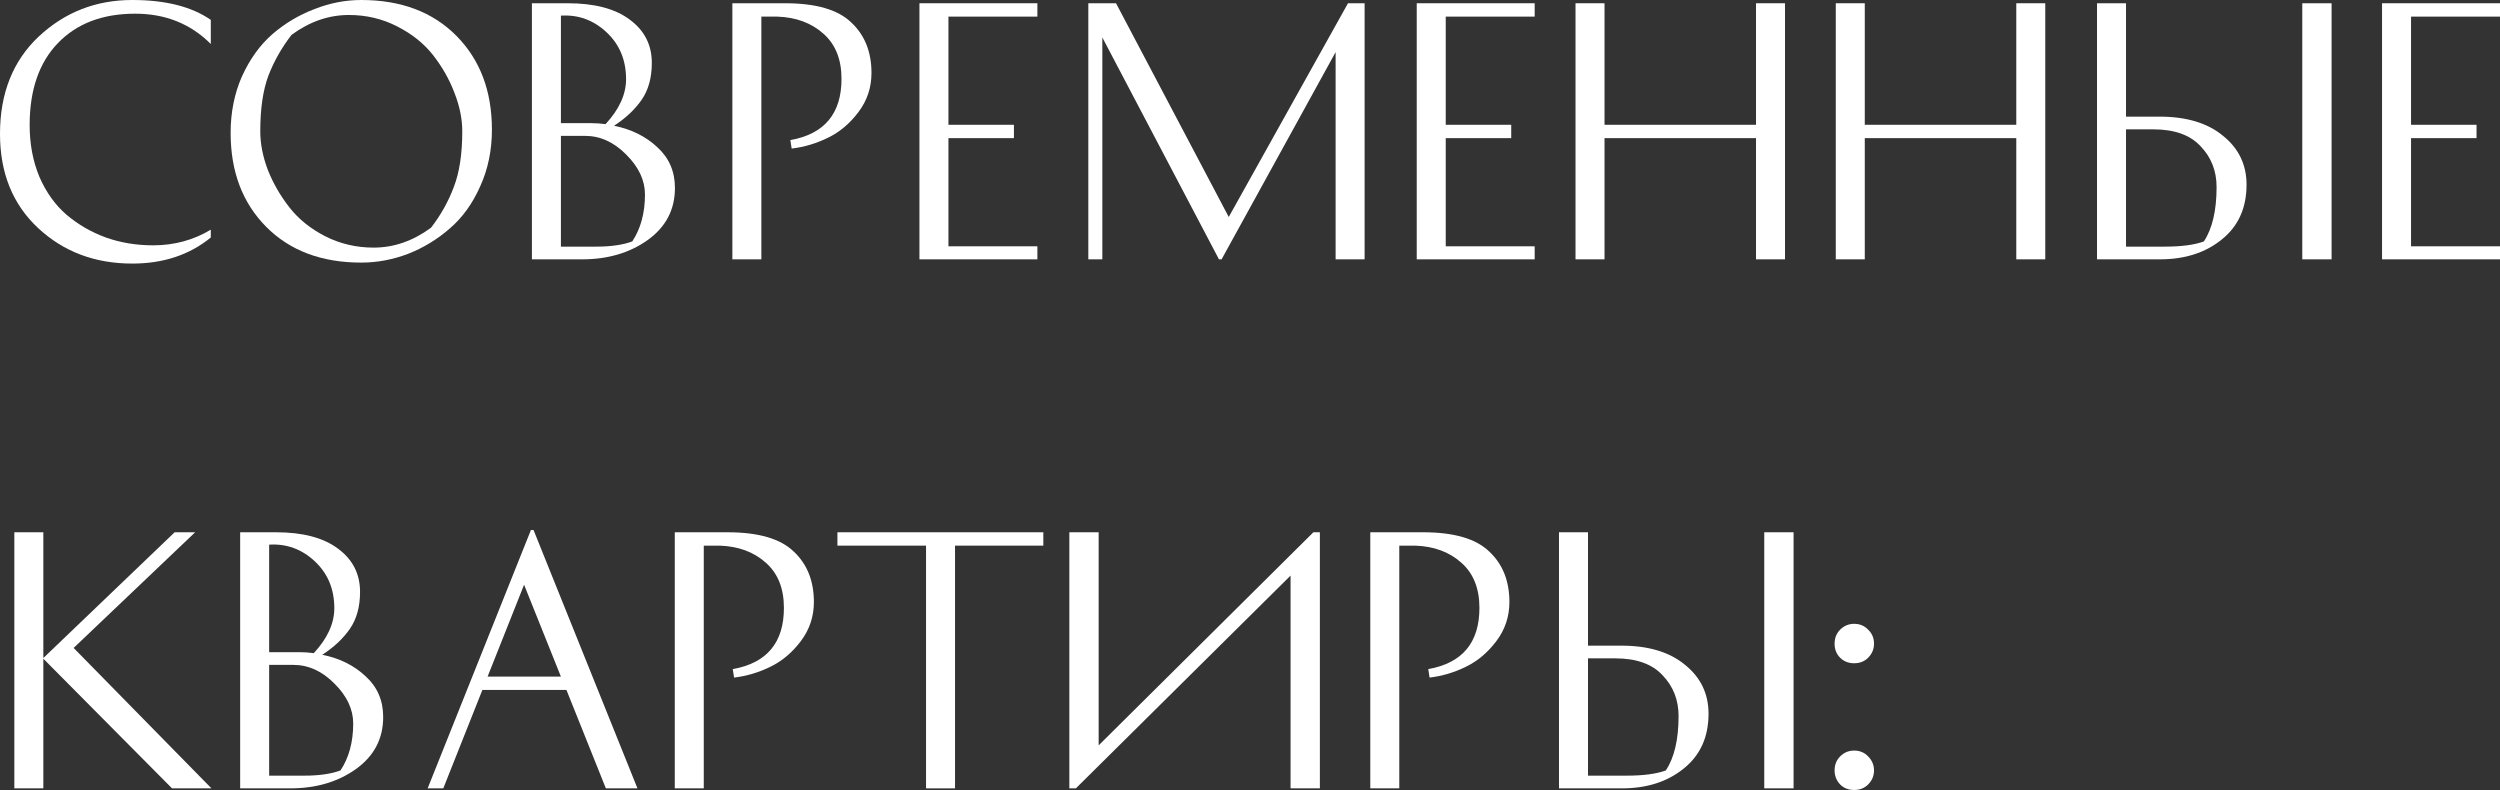 <?xml version="1.0" encoding="UTF-8"?> <svg xmlns="http://www.w3.org/2000/svg" viewBox="0 0 311.898 98.558" fill="none"><rect x="0" y="0" width="311.898" height="98.558" fill="#333333" stroke="none"/><path d="M26.299 2.479V5.487C23.778 2.967 20.635 1.707 16.868 1.707C12.804 1.707 9.593 2.927 7.235 5.365C4.878 7.804 3.699 11.219 3.699 15.608C3.699 17.966 4.105 20.12 4.918 22.071C5.758 23.995 6.883 25.567 8.292 26.786C9.728 28.006 11.368 28.954 13.21 29.632C15.053 30.282 17.018 30.607 19.104 30.607C21.733 30.607 24.131 29.957 26.299 28.656V29.632C23.643 31.799 20.378 32.883 16.503 32.883C11.842 32.883 7.926 31.406 4.756 28.453C1.585 25.499 0 21.584 0 16.706C0 11.639 1.612 7.587 4.837 4.552C8.089 1.517 11.977 0 16.503 0C20.649 0 23.914 0.826 26.299 2.479Z" fill="white"></path><path d="M45.072 32.761C40.113 32.761 36.157 31.271 33.203 28.29C30.25 25.309 28.773 21.407 28.773 16.584C28.773 14.01 29.247 11.652 30.195 9.511C31.171 7.371 32.431 5.623 33.975 4.268C35.547 2.913 37.295 1.87 39.219 1.138C41.143 0.379 43.094 0 45.072 0C50.031 0 53.987 1.49 56.941 4.471C59.895 7.452 61.371 11.354 61.371 16.177C61.371 18.752 60.884 21.109 59.908 23.25C58.96 25.391 57.7 27.139 56.128 28.493C54.583 29.848 52.849 30.905 50.925 31.664C49.001 32.396 47.05 32.761 45.072 32.761ZM32.472 16.381C32.472 17.925 32.783 19.524 33.406 21.177C34.057 22.83 34.951 24.388 36.089 25.852C37.227 27.315 38.718 28.521 40.56 29.469C42.43 30.418 44.449 30.892 46.617 30.892C49.137 30.892 51.521 30.065 53.77 28.412C54.99 26.84 55.938 25.147 56.616 23.331C57.32 21.516 57.673 19.199 57.673 16.381C57.673 14.836 57.347 13.237 56.697 11.584C56.074 9.931 55.193 8.373 54.055 6.91C52.917 5.447 51.413 4.241 49.543 3.292C47.701 2.344 45.695 1.87 43.527 1.87C41.007 1.87 38.623 2.696 36.374 4.349C35.154 5.921 34.192 7.615 33.488 9.43C32.81 11.246 32.472 13.563 32.472 16.381Z" fill="white"></path><path d="M81.32 7.845C81.32 9.688 80.899 11.219 80.059 12.438C79.219 13.657 78.068 14.741 76.605 15.69C78.772 16.123 80.574 17.018 82.011 18.372C83.474 19.7 84.205 21.394 84.205 23.453C84.205 26.163 83.067 28.331 80.791 29.957C78.542 31.556 75.819 32.355 72.621 32.355H66.361V0.406H70.832C74.166 0.406 76.74 1.084 78.555 2.439C80.398 3.794 81.32 5.596 81.32 7.845ZM69.979 30.77H74.369C76.211 30.77 77.715 30.553 78.881 30.119C79.938 28.521 80.466 26.57 80.466 24.266C80.466 22.505 79.694 20.852 78.149 19.307C76.605 17.736 74.884 16.95 72.987 16.95H69.979V30.77ZM73.759 15.365C74.328 15.365 74.924 15.405 75.548 15.486C77.255 13.644 78.108 11.774 78.108 9.877C78.108 7.493 77.295 5.542 75.67 4.024C74.044 2.507 72.147 1.816 69.979 1.951V15.365H73.759Z" fill="white"></path><path d="M91.369 0.406H97.954C101.802 0.406 104.552 1.206 106.205 2.805C107.885 4.376 108.725 6.476 108.725 9.105C108.725 10.92 108.183 12.546 107.099 13.983C106.015 15.419 104.742 16.489 103.278 17.194C101.842 17.898 100.338 18.345 98.767 18.535L98.604 17.478C102.858 16.719 104.986 14.172 104.986 9.837C104.986 7.398 104.227 5.514 102.709 4.187C101.219 2.859 99.309 2.154 96.978 2.073H94.986V32.355H91.369V0.406Z" fill="white"></path><path d="M126.497 15.568V17.234H118.327V30.729H129.423V32.355H114.709V0.406H129.423V2.073H118.327V15.568H126.497Z" fill="white"></path><path d="M168.174 0.406H170.247V32.355H166.63V6.504L152.403 32.355H152.078L137.526 4.674V32.355H135.778V0.406H139.234L153.297 27.071L168.174 0.406Z" fill="white"></path><path d="M188.539 15.568V17.234H180.369V30.729H191.465V32.355H176.751V0.406H191.465V2.073H180.369V15.568H188.539Z" fill="white"></path><path d="M219.079 0.406H222.696V32.355H219.079V17.234H200.178V32.355H196.56V0.406H200.178V15.568H219.079V0.406Z" fill="white"></path><path d="M251.55 0.406H255.166V32.355H251.55V17.234H232.648V32.355H229.03V0.406H232.648V15.568H251.55V0.406Z" fill="white"></path><path d="M287.231 0.406H290.887V32.355H287.231V0.406ZM265.24 30.77H270.036C272.151 30.77 273.79 30.553 274.955 30.119C276.012 28.521 276.539 26.258 276.539 23.331C276.539 21.326 275.877 19.632 274.547 18.25C273.248 16.841 271.283 16.137 268.654 16.137H265.24V30.77ZM269.427 14.552C272.785 14.552 275.43 15.351 277.351 16.95C279.303 18.521 280.278 20.554 280.278 23.047C280.278 25.946 279.248 28.222 277.189 29.875C275.157 31.528 272.583 32.355 269.467 32.355H261.622V0.406H265.24V14.552H269.427Z" fill="white"></path><path d="M308.971 15.568V17.234H300.801V30.729H311.898V32.355H297.182V0.406H311.898V2.073H300.801V15.568H308.971Z" fill="white"></path><path d="M21.787 66.406H24.347L9.186 80.836L26.38 98.355H21.462L5.406 82.178V98.355H1.788V66.406H5.406V82.096L21.787 66.406Z" fill="white"></path><path d="M44.92 73.845C44.92 75.687 44.5 77.219 43.66 78.438C42.82 79.657 41.668 80.741 40.205 81.69C42.373 82.123 44.175 83.017 45.611 84.372C47.074 85.7 47.806 87.394 47.806 89.453C47.806 92.163 46.668 94.331 44.391 95.957C42.142 97.555 39.419 98.355 36.221 98.355H29.962V66.406H34.433C37.766 66.406 40.34 67.084 42.156 68.439C43.999 69.794 44.92 71.596 44.92 73.845ZM33.579 96.77H37.969C39.812 96.77 41.316 96.553 42.481 96.119C43.538 94.52 44.066 92.57 44.066 90.266C44.066 88.505 43.294 86.852 41.75 85.307C40.205 83.736 38.484 82.95 36.587 82.95H33.579V96.77ZM37.359 81.365C37.929 81.365 38.525 81.405 39.148 81.486C40.855 79.644 41.709 77.774 41.709 75.877C41.709 73.493 40.896 71.542 39.27 70.024C37.644 68.507 35.747 67.815 33.579 67.951V81.365H37.359Z" fill="white"></path><path d="M79.529 98.355H75.587L70.669 86.079H60.181L55.304 98.355H53.353L66.238 66.122H66.563L79.529 98.355ZM65.384 72.951L60.832 84.413H69.978L65.384 72.951Z" fill="white"></path><path d="M84.184 66.406H90.769C94.617 66.406 97.367 67.206 99.02 68.805C100.7 70.376 101.54 72.476 101.54 75.105C101.54 76.92 100.998 78.546 99.914 79.982C98.831 81.419 97.557 82.489 96.094 83.194C94.657 83.898 93.154 84.345 91.582 84.535L91.419 83.478C95.674 82.719 97.801 80.172 97.801 75.837C97.801 73.398 97.042 71.515 95.525 70.187C94.034 68.859 92.124 68.154 89.794 68.073H87.802V98.355H84.184V66.406Z" fill="white"></path><path d="M130.165 66.406V68.073H119.149V98.355H115.532V68.073H104.476V66.406H130.165Z" fill="white"></path><path d="M133.41 66.406H137.068V92.989L163.854 66.406H164.667V98.355H161.009V71.812L134.223 98.355H133.41V66.406Z" fill="white"></path><path d="M170.956 66.406H177.54C181.388 66.406 184.139 67.206 185.792 68.805C187.472 70.376 188.312 72.476 188.312 75.105C188.312 76.92 187.77 78.546 186.686 79.982C185.602 81.419 184.329 82.489 182.865 83.194C181.429 83.898 179.925 84.345 178.353 84.535L178.191 83.478C182.445 82.719 184.572 80.172 184.572 75.837C184.572 73.398 183.814 71.515 182.296 70.187C180.806 68.859 178.896 68.154 176.565 68.073H174.573V98.355H170.956V66.406Z" fill="white"></path><path d="M220.107 66.406H223.765V98.355H220.107V66.406ZM198.117 96.77H202.913C205.027 96.77 206.666 96.553 207.832 96.119C208.888 94.52 209.417 92.258 209.417 89.331C209.417 87.326 208.753 85.632 207.425 84.25C206.124 82.841 204.16 82.137 201.531 82.137H198.117V96.77ZM202.303 80.552C205.663 80.552 208.306 81.351 210.229 82.95C212.181 84.521 213.156 86.554 213.156 89.047C213.156 91.946 212.126 94.223 210.067 95.876C208.035 97.528 205.46 98.355 202.344 98.355H194.499V66.406H198.117V80.552H202.303Z" fill="white"></path><path d="M228.882 96.119C228.882 95.415 229.112 94.832 229.573 94.372C230.06 93.884 230.643 93.64 231.321 93.64C232.025 93.64 232.608 93.884 233.068 94.372C233.556 94.859 233.8 95.442 233.8 96.119C233.8 96.797 233.556 97.38 233.068 97.867C232.608 98.328 232.025 98.558 231.321 98.558C230.616 98.558 230.033 98.328 229.573 97.867C229.112 97.38 228.882 96.797 228.882 96.119ZM229.573 82.056C229.112 81.595 228.882 81.012 228.882 80.308C228.882 79.603 229.112 79.021 229.573 78.56C230.06 78.072 230.643 77.828 231.321 77.828C232.025 77.828 232.608 78.072 233.068 78.56C233.556 79.021 233.8 79.603 233.8 80.308C233.8 80.985 233.556 81.568 233.068 82.056C232.608 82.516 232.025 82.747 231.321 82.747C230.616 82.747 230.033 82.516 229.573 82.056Z" fill="white"></path></svg> 